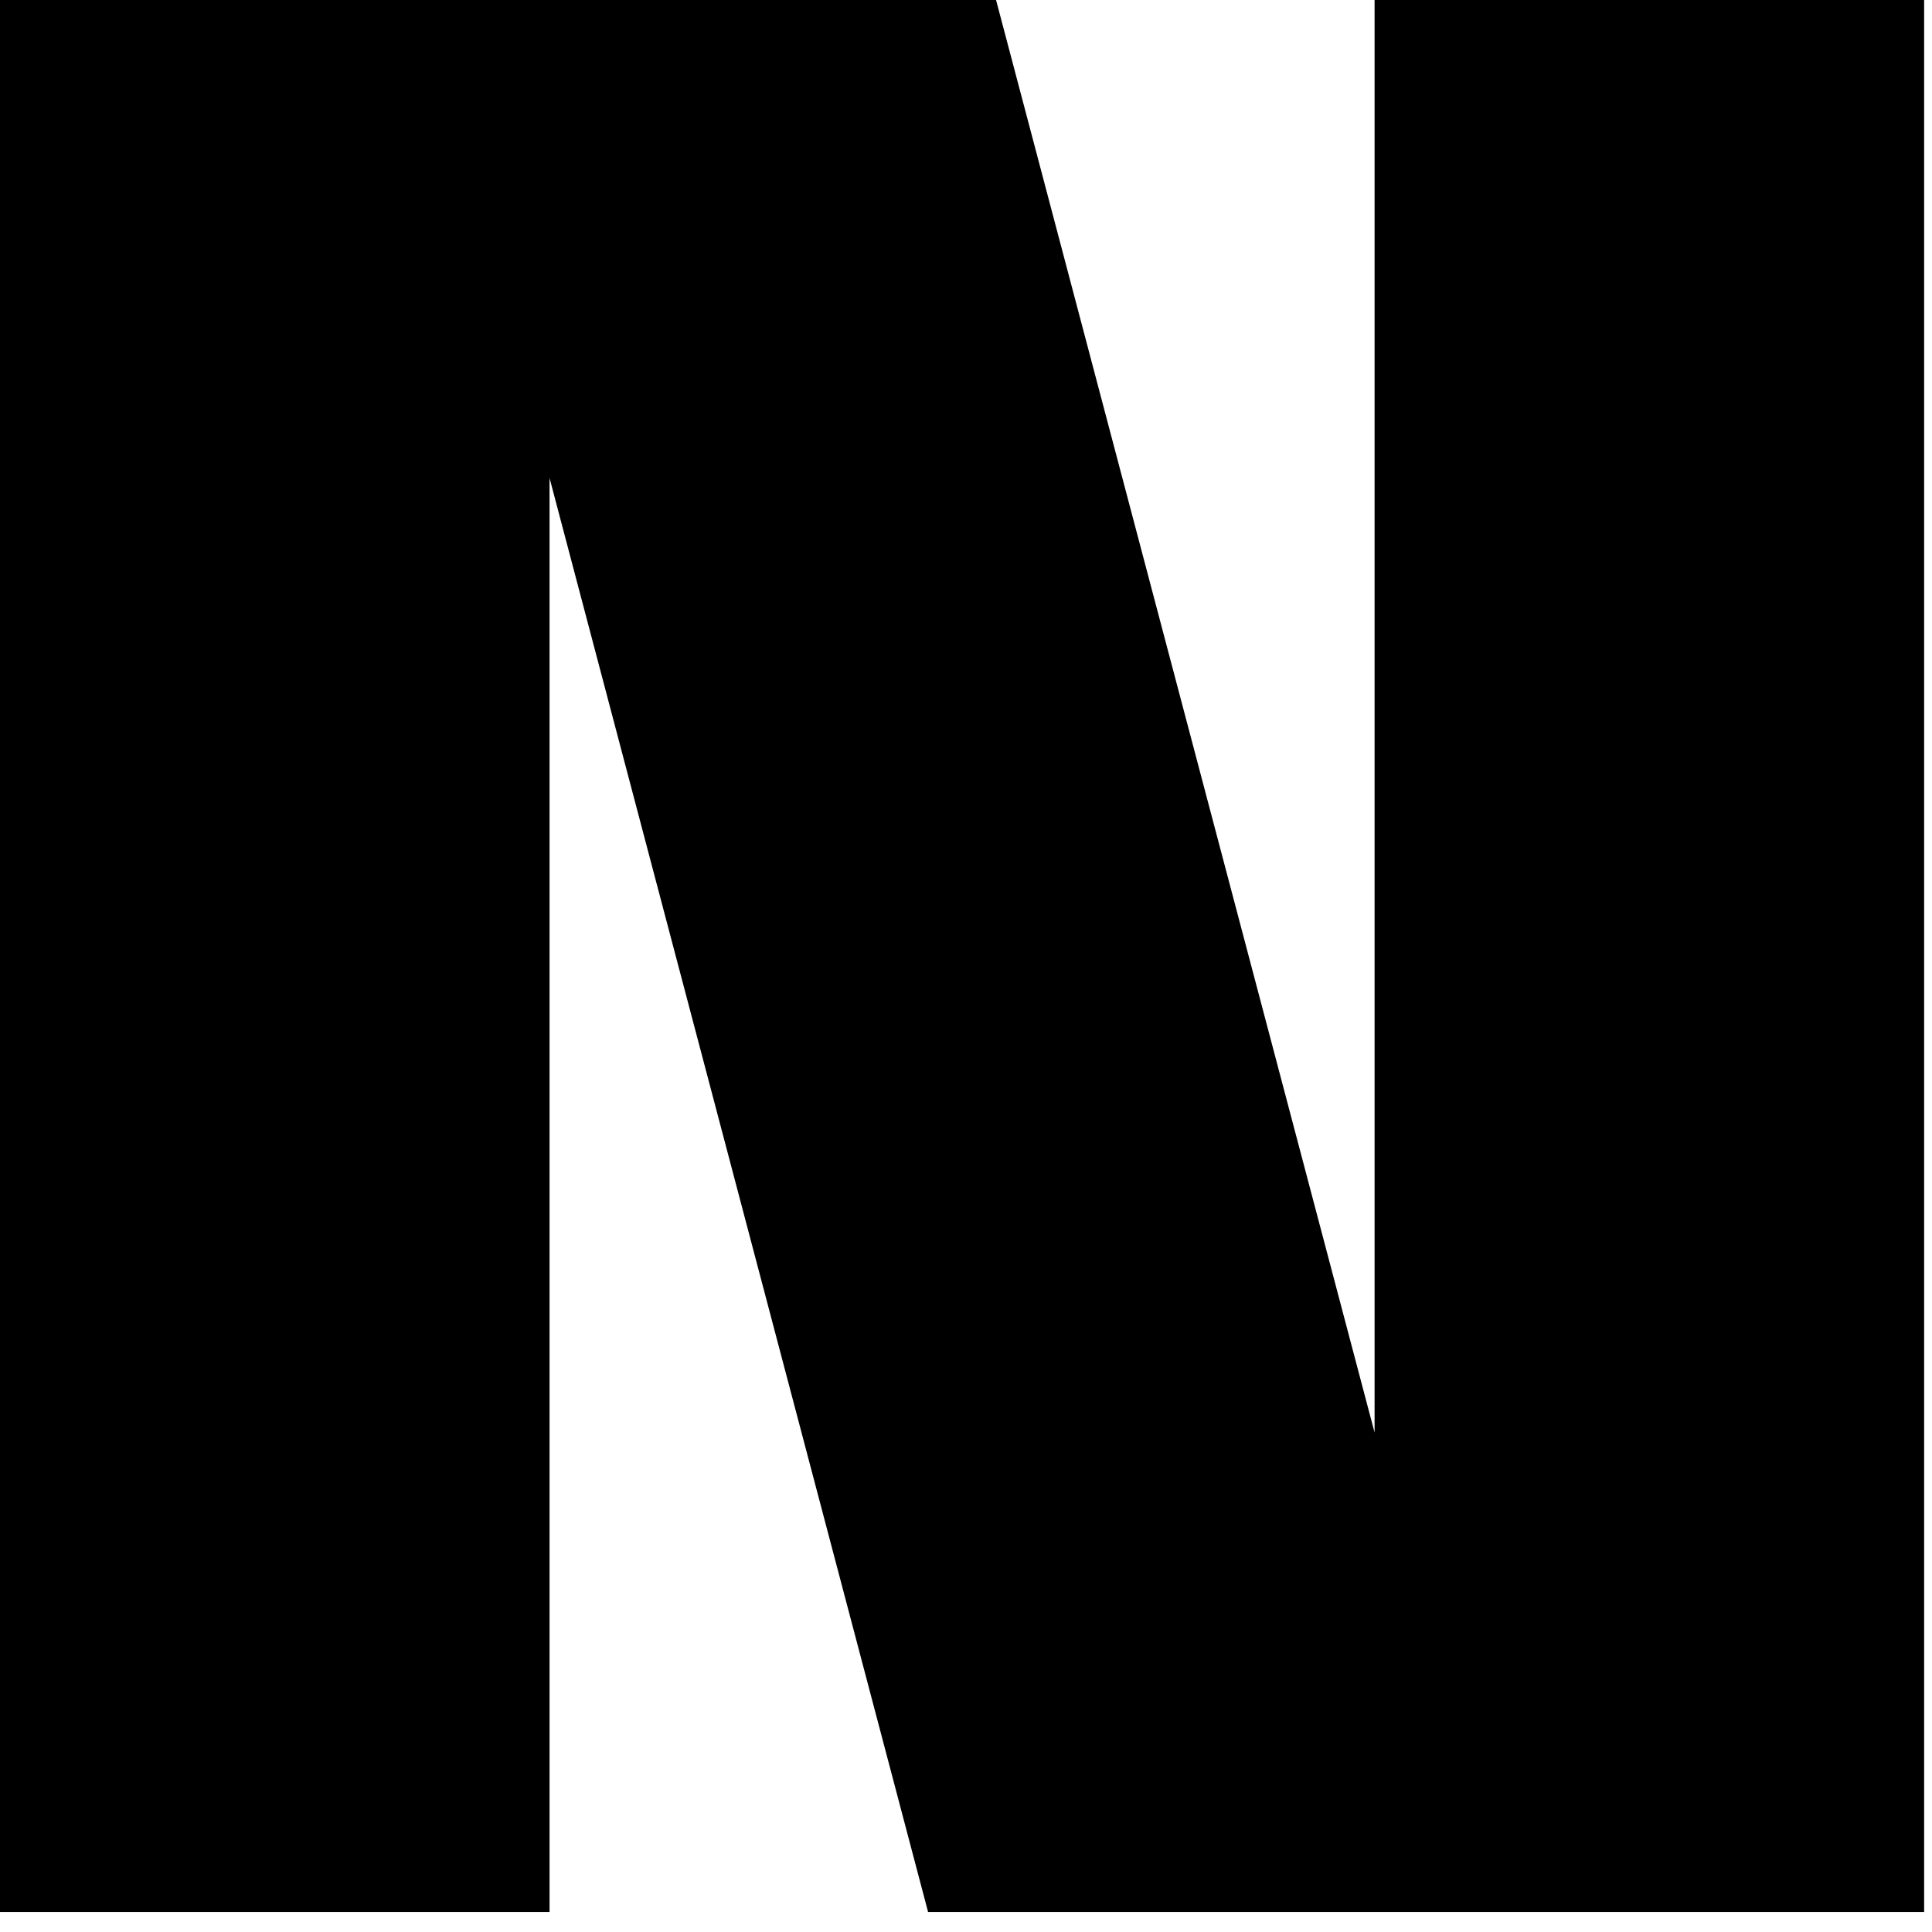 <?xml version="1.0" encoding="utf-8"?>
<svg xmlns="http://www.w3.org/2000/svg" fill="none" height="100%" overflow="visible" preserveAspectRatio="none" style="display: block;" viewBox="0 0 27 27" width="100%">
<path d="M19.21 0V20.02L13.92 0H0V26.72H7.68V6.68L12.97 26.72H26.89V0H19.21Z" fill="black" id="Vector"/>
</svg>